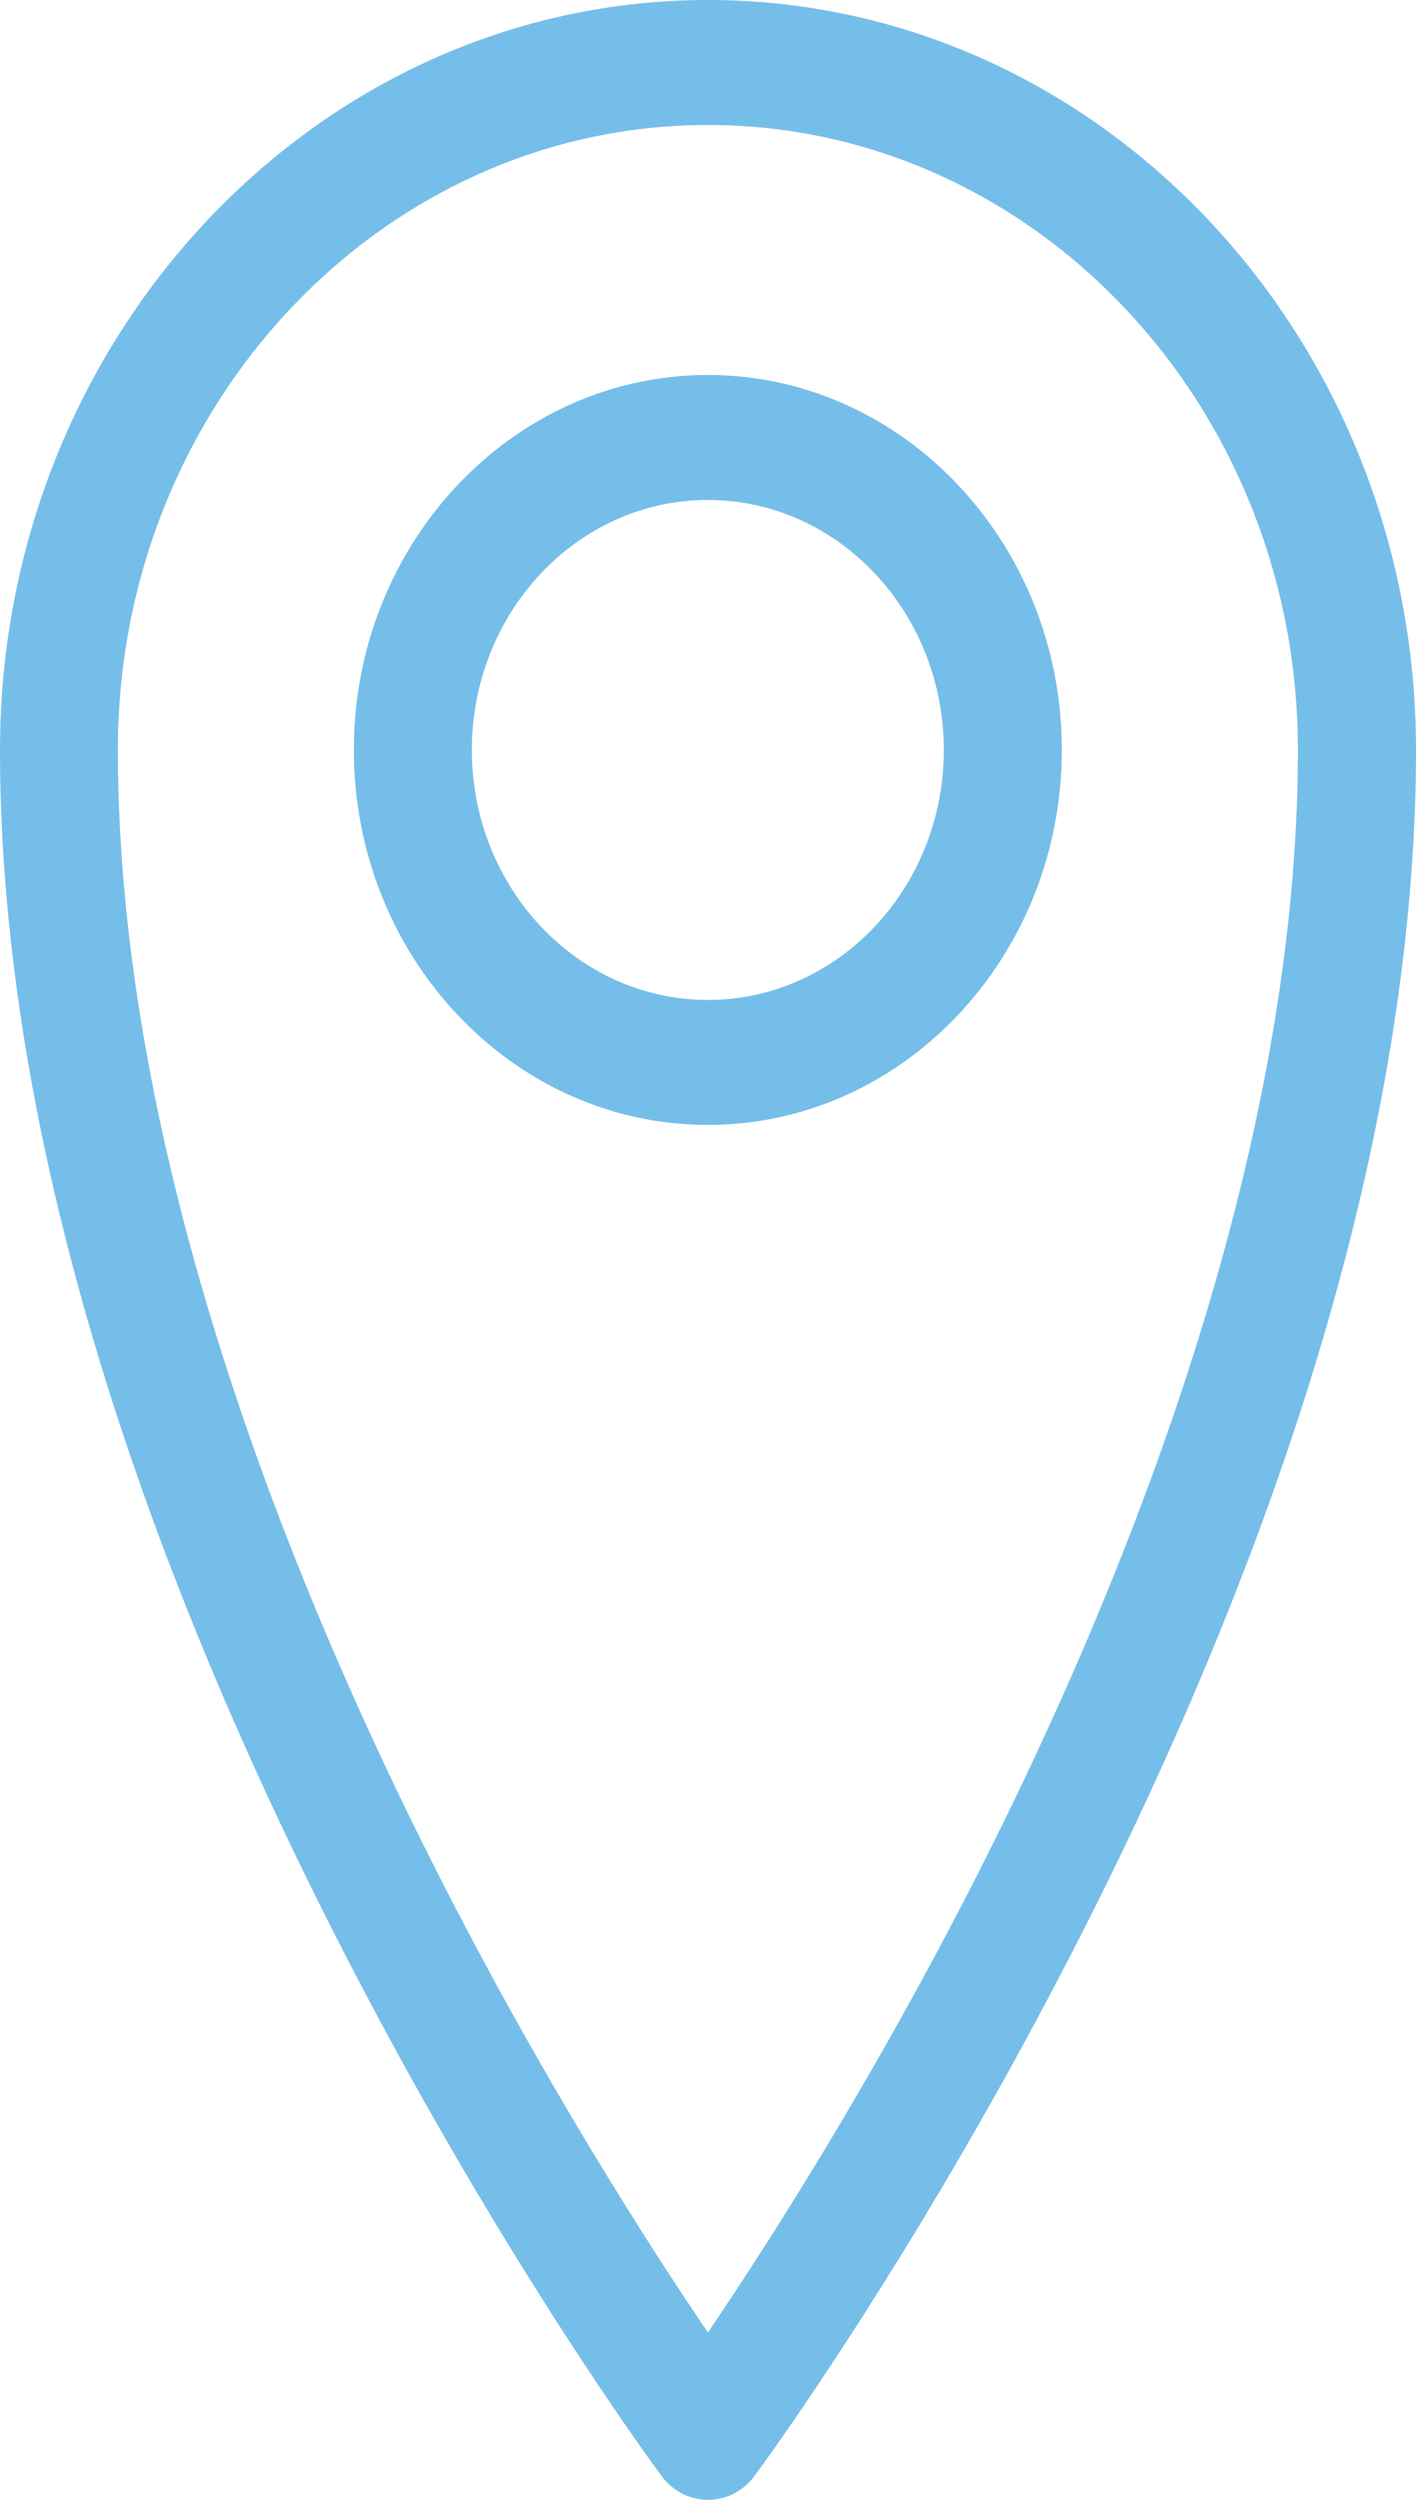 <svg width="17" height="30" viewBox="0 0 17 30" fill="none" xmlns="http://www.w3.org/2000/svg">
<path d="M8.499 30C8.282 30 8.076 29.895 7.942 29.713C7.861 29.604 5.933 26.992 3.979 23.136C2.829 20.866 1.911 18.637 1.252 16.512C0.421 13.832 0 11.304 0 9C0 4.038 3.814 0 8.5 0C13.186 0 17 4.038 17 9C17 11.304 16.578 13.83 15.748 16.512C15.089 18.637 14.171 20.866 13.021 23.136C11.066 26.992 9.139 29.604 9.058 29.713C8.924 29.895 8.718 30 8.501 30H8.499ZM8.499 1.5C4.593 1.5 1.415 4.864 1.415 9C1.415 13.881 3.488 18.996 5.228 22.427C6.505 24.948 7.79 26.948 8.499 27.991C9.21 26.943 10.503 24.931 11.782 22.402C13.515 18.978 15.582 13.872 15.582 9C15.582 4.864 12.404 1.5 8.499 1.5Z" fill="#75BEE9"/>
<path d="M8.498 13.5C6.155 13.5 4.248 11.481 4.248 9C4.248 6.519 6.155 4.5 8.498 4.5C10.841 4.5 12.748 6.519 12.748 9C12.748 11.481 10.841 13.5 8.498 13.5ZM8.498 6C6.935 6 5.665 7.346 5.665 9C5.665 10.655 6.935 12 8.498 12C10.061 12 11.331 10.655 11.331 9C11.331 7.346 10.061 6 8.498 6Z" fill="#75BEE9"/>
</svg>
